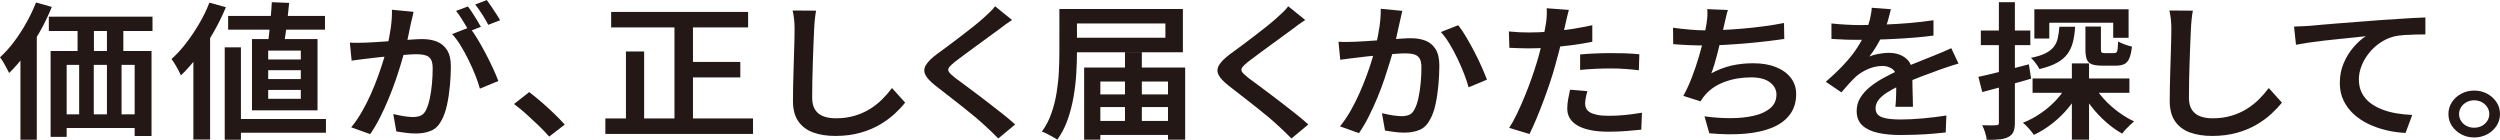<?xml version="1.0" encoding="UTF-8"?>
<svg id="_イラスト" data-name="イラスト" xmlns="http://www.w3.org/2000/svg" viewBox="0 0 490.5 27.44">
  <defs>
    <style>
      .cls-1 {
        fill: #231815;
      }
    </style>
  </defs>
  <path class="cls-1" d="M7.07.49l3.09.87c-.64,1.6-1.4,3.19-2.29,4.77-.89,1.58-1.85,3.08-2.88,4.49-1.03,1.41-2.1,2.64-3.2,3.7-.11-.23-.27-.54-.48-.94-.21-.4-.44-.79-.67-1.19-.23-.4-.45-.71-.64-.94.95-.87,1.87-1.88,2.74-3.04.87-1.16,1.68-2.4,2.42-3.72.74-1.32,1.38-2.66,1.91-4.01ZM4.01,8.39l3.18-2.89.03.03v21.88h-3.21V8.39ZM9.58,3.27h20.34v2.81H9.58v-2.81ZM9.93,10.01h19.8v16.67h-3.31v-13.95h-13.34v14.12h-3.15V10.01ZM11.36,22.43h17.48v2.69H11.36v-2.69ZM15.22,3.65h3.21v8.36h-3.21V3.65ZM15.53,11.98h2.87v12.53h-2.87v-12.53ZM20.98,3.62h3.22v8.36h-3.22V3.62ZM20.98,11.95h2.87v12.53h-2.87v-12.53Z"/>
  <path class="cls-1" d="M41.1.52l3.22.9c-.68,1.64-1.49,3.28-2.42,4.91-.93,1.63-1.95,3.17-3.04,4.63-1.09,1.46-2.21,2.73-3.36,3.83-.11-.25-.27-.58-.48-.98-.21-.41-.45-.81-.7-1.23-.25-.41-.48-.75-.67-1,1-.89,1.95-1.92,2.86-3.11.91-1.19,1.77-2.45,2.56-3.81.8-1.35,1.47-2.73,2.02-4.14ZM37.94,8.36l3.25-2.95.03.03v21.94h-3.28V8.36ZM44.09,9.29h3.18v18.12h-3.18V9.29ZM44.76,3.13h19v2.69h-19v-2.69ZM45.68,23.35h18.27v2.69h-18.27v-2.69ZM49.44,7.67h12.86v13.98h-12.86V7.67ZM53.32.43l3.41.14c-.08.93-.19,1.9-.3,2.92-.12,1.02-.24,2-.37,2.94-.13.94-.27,1.76-.41,2.47h-3.15c.13-.73.24-1.59.33-2.56.1-.97.19-1.98.29-3.01.1-1.03.16-2,.21-2.91ZM52.62,9.93v1.74h6.4v-1.74h-6.4ZM52.62,13.77v1.74h6.4v-1.74h-6.4ZM52.62,17.65v1.74h6.4v-1.74h-6.4Z"/>
  <path class="cls-1" d="M68.66,8.36c.55.04,1.09.05,1.61.04.52,0,1.07-.02,1.64-.04.49-.02,1.11-.05,1.86-.1.75-.05,1.55-.1,2.4-.16.85-.06,1.7-.12,2.55-.19.85-.07,1.64-.13,2.37-.17.73-.05,1.32-.07,1.77-.07,1.08,0,2.04.16,2.86.49.83.33,1.49.88,1.99,1.66.5.78.75,1.86.75,3.23,0,1.12-.06,2.34-.18,3.68s-.31,2.6-.57,3.82c-.27,1.22-.62,2.23-1.07,3.04-.51,1-1.19,1.69-2.05,2.05-.86.37-1.86.55-3.01.55-.62,0-1.27-.04-1.97-.13-.7-.09-1.32-.18-1.85-.27l-.6-3.41c.42.1.89.19,1.38.29.5.1.97.17,1.42.22.45.05.81.07,1.08.07.55,0,1.04-.09,1.46-.26.42-.17.77-.52,1.05-1.04.3-.58.55-1.33.75-2.24.2-.92.35-1.91.45-2.97.1-1.06.14-2.07.14-3.04,0-.81-.12-1.41-.37-1.79-.24-.39-.6-.65-1.08-.78-.48-.13-1.05-.2-1.7-.2-.49,0-1.16.03-2.02.1-.86.07-1.77.14-2.74.23-.97.09-1.87.18-2.71.27-.84.1-1.48.17-1.93.23-.45.06-1,.13-1.66.2-.66.08-1.22.15-1.69.23l-.35-3.53ZM81.14,2.32c-.06.33-.14.69-.24,1.09-.1.4-.19.77-.27,1.11-.09.41-.19.88-.3,1.43-.12.55-.23,1.11-.35,1.68-.12.57-.25,1.12-.4,1.66-.21.81-.48,1.76-.8,2.84-.32,1.08-.69,2.24-1.11,3.47-.42,1.23-.9,2.48-1.42,3.75-.52,1.26-1.08,2.49-1.69,3.69-.6,1.2-1.25,2.29-1.93,3.27l-3.72-1.33c.74-.91,1.44-1.92,2.08-3.04.65-1.12,1.24-2.28,1.77-3.47.53-1.2,1-2.37,1.42-3.53.41-1.16.77-2.23,1.08-3.23.31-.99.55-1.86.72-2.59.3-1.25.53-2.49.7-3.72.17-1.22.24-2.39.22-3.49l4.23.41ZM92.12,5.35c.49.62,1.01,1.38,1.56,2.29.55.91,1.09,1.87,1.62,2.88.53,1.01,1.01,1.99,1.45,2.94.43.95.78,1.76,1.03,2.43l-3.63,1.5c-.21-.79-.51-1.67-.89-2.63-.38-.96-.82-1.95-1.31-2.95-.49-1-1.01-1.95-1.56-2.85-.55-.9-1.11-1.65-1.69-2.27l3.41-1.33ZM91.8,1.27c.28.35.57.76.88,1.24.31.48.61.96.91,1.45.3.48.55.92.76,1.3l-2.32.9c-.21-.41-.46-.84-.75-1.32-.29-.47-.58-.95-.89-1.43-.31-.48-.61-.91-.91-1.27l2.32-.87ZM95.5,0c.28.37.58.8.91,1.29s.65.97.96,1.45c.31.47.56.88.75,1.23l-2.32.9c-.32-.62-.72-1.3-1.19-2.05-.48-.75-.94-1.4-1.38-1.94l2.29-.87Z"/>
  <path class="cls-1" d="M107.75,26.8c-.64-.73-1.35-1.48-2.15-2.24-.8-.76-1.6-1.5-2.4-2.23-.81-.72-1.59-1.36-2.36-1.92l2.99-2.34c.74.56,1.55,1.22,2.42,1.97.87.75,1.7,1.51,2.5,2.29.8.77,1.48,1.48,2.05,2.11l-3.06,2.37Z"/>
  <path class="cls-1" d="M118.77,23.24h28.97v3.04h-28.97v-3.04ZM119.91,2.34h26.87v3.04h-26.87v-3.04ZM122.81,10.1h3.57v14.76h-3.57v-14.76ZM132.33,3.56h3.63v21.18h-3.63V3.56ZM134.01,12.15h11.24v3.04h-11.24v-3.04Z"/>
  <path class="cls-1" d="M160.12,2.08c-.11.56-.19,1.16-.25,1.79-.06.64-.11,1.23-.13,1.79-.04.79-.08,1.76-.13,2.91-.04,1.15-.08,2.36-.13,3.63-.04,1.27-.07,2.52-.1,3.75-.02,1.23-.03,2.31-.03,3.26s.2,1.77.6,2.36c.4.59.95,1.01,1.64,1.26.69.25,1.48.38,2.37.38,1.34,0,2.56-.16,3.68-.49,1.11-.33,2.12-.77,3.01-1.32.89-.55,1.7-1.18,2.42-1.9.72-.71,1.37-1.46,1.94-2.23l2.58,2.86c-.53.68-1.2,1.39-2.02,2.16-.82.76-1.79,1.48-2.91,2.14-1.13.67-2.42,1.21-3.88,1.62-1.46.41-3.09.62-4.87.62-1.68,0-3.14-.23-4.39-.69-1.25-.46-2.22-1.2-2.91-2.21-.69-1.01-1.03-2.33-1.03-3.95,0-.79.01-1.7.03-2.73.02-1.03.05-2.1.08-3.2.03-1.1.06-2.18.1-3.24.03-1.06.06-2.03.08-2.89.02-.87.03-1.56.03-2.08,0-.66-.03-1.29-.1-1.91-.06-.62-.16-1.19-.29-1.71l4.62.03Z"/>
  <path class="cls-1" d="M198.57,3.91c-.47.31-.94.64-1.42.98-.48.35-.89.66-1.23.93-.53.39-1.17.85-1.91,1.39-.74.54-1.52,1.11-2.34,1.71-.82.6-1.61,1.18-2.37,1.74-.76.56-1.42,1.05-1.97,1.48-.57.46-.96.84-1.15,1.13-.19.29-.19.58.02.87.2.29.61.68,1.23,1.16.51.39,1.14.85,1.88,1.39.74.54,1.54,1.14,2.4,1.79.86.66,1.73,1.33,2.63,2.01.89.69,1.76,1.36,2.59,2.03.84.67,1.59,1.3,2.24,1.9l-3.31,2.75c-.83-.85-1.7-1.69-2.61-2.52-.51-.48-1.16-1.05-1.94-1.71-.79-.66-1.64-1.35-2.56-2.07-.92-.72-1.84-1.44-2.74-2.14-.9-.7-1.71-1.34-2.44-1.9-1.04-.81-1.71-1.53-2.02-2.17-.31-.64-.27-1.28.13-1.92.39-.65,1.11-1.36,2.15-2.13.62-.44,1.33-.97,2.15-1.58.82-.61,1.66-1.24,2.53-1.91.87-.67,1.69-1.31,2.47-1.92.77-.62,1.43-1.17,1.96-1.65.42-.37.85-.76,1.29-1.19.43-.42.77-.8,1-1.13l3.34,2.69Z"/>
  <path class="cls-1" d="M207.86,1.77h3.44v8.51c0,1.25-.04,2.62-.13,4.11-.09,1.49-.26,3.01-.53,4.56-.27,1.55-.65,3.06-1.16,4.51-.51,1.46-1.19,2.77-2.04,3.95-.21-.15-.5-.34-.88-.55-.37-.21-.75-.42-1.13-.61-.38-.19-.72-.34-1.02-.43.81-1.1,1.44-2.31,1.89-3.63.46-1.32.8-2.68,1.02-4.08.22-1.4.37-2.76.43-4.09.06-1.33.1-2.58.1-3.73V1.77ZM209.96,1.77h22.12v8.48h-22.12v-2.84h18.69v-2.81h-18.69V1.77ZM212.7,13.25h19.83v14.15h-3.37v-11.4h-13.27v11.4h-3.18v-14.15ZM214.26,18.52h16.62v2.49h-16.62v-2.49ZM214.26,23.73h16.62v2.75h-16.62v-2.75ZM220.72,10.27h3.31v14.87h-3.31v-14.87Z"/>
  <path class="cls-1" d="M256.09,3.91c-.47.31-.94.64-1.42.98-.48.35-.89.66-1.23.93-.53.39-1.17.85-1.91,1.39-.74.54-1.52,1.11-2.34,1.71-.82.6-1.61,1.18-2.37,1.74-.76.56-1.42,1.05-1.97,1.48-.57.46-.96.84-1.15,1.13-.19.29-.19.58.02.87.2.29.61.68,1.23,1.16.51.39,1.14.85,1.88,1.39.74.54,1.54,1.14,2.4,1.79.86.66,1.73,1.33,2.63,2.01.89.69,1.76,1.36,2.59,2.03.84.67,1.59,1.3,2.24,1.9l-3.31,2.75c-.83-.85-1.7-1.69-2.61-2.52-.51-.48-1.16-1.05-1.94-1.71-.79-.66-1.64-1.35-2.56-2.07-.92-.72-1.84-1.44-2.74-2.14-.9-.7-1.71-1.34-2.44-1.9-1.04-.81-1.71-1.53-2.02-2.17-.31-.64-.27-1.28.13-1.92.39-.65,1.11-1.36,2.15-2.13.62-.44,1.33-.97,2.15-1.58.82-.61,1.66-1.24,2.53-1.91.87-.67,1.69-1.31,2.47-1.92.77-.62,1.43-1.17,1.96-1.65.42-.37.85-.76,1.29-1.19.43-.42.77-.8,1-1.13l3.34,2.69Z"/>
  <path class="cls-1" d="M262.62,8.19c.55.04,1.09.05,1.62.04.53,0,1.07-.02,1.62-.04.51-.02,1.13-.05,1.88-.1.74-.05,1.54-.1,2.4-.16s1.71-.12,2.56-.19c.85-.07,1.63-.13,2.36-.17.72-.05,1.32-.07,1.78-.07,1.08,0,2.04.16,2.86.49.83.33,1.49.88,1.97,1.66.49.78.73,1.86.73,3.23,0,1.12-.06,2.34-.17,3.68-.12,1.33-.3,2.6-.56,3.82-.25,1.22-.62,2.23-1.08,3.04-.51,1-1.19,1.69-2.04,2.05-.85.37-1.86.55-3.02.55-.59,0-1.24-.04-1.94-.13-.7-.09-1.32-.18-1.85-.27l-.6-3.41c.42.1.88.19,1.37.29.49.1.96.17,1.42.22.46.05.82.07,1.1.07.55,0,1.03-.09,1.45-.26.41-.17.76-.52,1.03-1.04.32-.58.58-1.33.78-2.24.2-.92.35-1.9.45-2.97.1-1.06.14-2.07.14-3.04,0-.81-.12-1.41-.37-1.79-.24-.39-.6-.65-1.08-.78-.48-.13-1.06-.2-1.73-.2-.49,0-1.16.03-2.01.1-.85.07-1.76.14-2.74.23s-1.88.18-2.71.27c-.83.1-1.48.17-1.94.23-.42.06-.97.13-1.64.2-.67.08-1.24.15-1.7.23l-.35-3.53ZM275.13,2.14c-.08.33-.17.69-.25,1.09-.08.4-.17.77-.25,1.11-.08.41-.19.88-.32,1.43-.13.55-.25,1.11-.37,1.68-.12.57-.24,1.12-.37,1.66-.21.81-.48,1.76-.81,2.84-.33,1.08-.7,2.24-1.11,3.47-.41,1.23-.88,2.48-1.4,3.73-.52,1.25-1.08,2.48-1.69,3.69-.6,1.21-1.25,2.3-1.93,3.28l-3.72-1.33c.74-.91,1.43-1.92,2.07-3.04.64-1.12,1.22-2.28,1.75-3.47.53-1.2,1.01-2.37,1.43-3.53.42-1.16.79-2.23,1.08-3.23.3-.99.53-1.86.7-2.59.3-1.25.54-2.49.72-3.72.18-1.22.26-2.39.24-3.49l4.23.41ZM286.11,4.95c.49.62,1.01,1.39,1.56,2.32s1.09,1.9,1.62,2.92c.53,1.02,1.01,2.01,1.43,2.97.42.95.76,1.78,1.02,2.47l-3.6,1.5c-.21-.79-.51-1.68-.89-2.66-.38-.98-.82-1.99-1.31-3.01-.49-1.02-1.01-1.99-1.56-2.89-.55-.91-1.11-1.67-1.69-2.29l3.41-1.33Z"/>
  <path class="cls-1" d="M299.99,6.37c1.27,0,2.6-.05,4-.16,1.39-.11,2.8-.27,4.23-.49,1.43-.22,2.83-.48,4.19-.77v3.24c-1.32.27-2.71.5-4.19.69-1.48.19-2.92.34-4.34.45-1.42.11-2.73.16-3.92.16-.74,0-1.42-.01-2.04-.04-.62-.03-1.21-.05-1.78-.07l-.1-3.21c.81.08,1.51.13,2.12.16.6.03,1.21.04,1.83.04ZM307.82,1.91c-.11.37-.22.82-.35,1.35-.13.53-.22.95-.29,1.26-.15.68-.33,1.48-.54,2.42-.21.94-.45,1.92-.72,2.97-.27,1.04-.54,2.05-.81,3.01-.28,1.02-.62,2.13-1.02,3.33-.4,1.2-.83,2.4-1.29,3.62-.46,1.22-.92,2.38-1.38,3.49-.47,1.11-.91,2.09-1.34,2.94l-3.98-1.22c.49-.73.99-1.63,1.5-2.69.51-1.06,1.01-2.19,1.51-3.4.5-1.21.96-2.41,1.38-3.6.42-1.2.79-2.3,1.08-3.3.21-.69.41-1.4.59-2.13.18-.72.35-1.43.51-2.11.16-.68.3-1.33.41-1.92.12-.6.21-1.11.27-1.53.06-.5.11-1.01.13-1.52.02-.51.01-.93-.03-1.26l4.36.32ZM311.45,17.88c-.13.42-.23.86-.32,1.3-.08.44-.13.83-.13,1.16s.07.64.21.93.38.54.72.75c.34.21.81.38,1.42.51.6.13,1.37.19,2.31.19,1.06,0,2.13-.05,3.21-.16,1.08-.11,2.18-.26,3.28-.45l-.13,3.33c-.89.1-1.87.19-2.93.27s-2.22.13-3.47.13c-2.63,0-4.64-.39-6.03-1.17-1.39-.78-2.09-1.9-2.09-3.34,0-.64.06-1.27.18-1.91.12-.64.24-1.24.37-1.82l3.41.29ZM310.01,10.68c.89-.08,1.86-.14,2.91-.19,1.05-.05,2.1-.07,3.14-.07.91,0,1.84.01,2.79.04s1.87.09,2.79.19l-.1,3.13c-.81-.1-1.67-.18-2.59-.25-.92-.07-1.87-.1-2.85-.1-1.06,0-2.09.02-3.09.07-1,.05-2,.12-2.99.22v-3.04Z"/>
  <path class="cls-1" d="M328.25,5.44c.98.14,2.05.26,3.22.36,1.17.11,2.24.16,3.21.16s2.14-.03,3.37-.09c1.23-.06,2.52-.14,3.88-.26,1.36-.12,2.73-.26,4.11-.45,1.38-.18,2.71-.4,3.98-.65l.06,3.13c-1.04.15-2.21.31-3.5.46-1.29.15-2.64.29-4.04.41-1.4.12-2.77.21-4.11.29-1.34.08-2.58.12-3.72.12s-2.3-.02-3.39-.07c-1.09-.05-2.11-.11-3.04-.19l-.03-3.21ZM339.01,1.97c-.15.46-.28.94-.38,1.42-.11.48-.21.95-.32,1.39-.11.46-.23,1-.37,1.62-.14.62-.29,1.28-.46,1.98-.17.7-.35,1.42-.53,2.14-.18.72-.37,1.41-.57,2.07-.2.66-.41,1.25-.62,1.79,1.34-.71,2.67-1.22,3.99-1.52,1.33-.3,2.73-.45,4.22-.45,1.72,0,3.2.25,4.46.75,1.25.5,2.23,1.21,2.93,2.11.7.91,1.05,1.97,1.05,3.18,0,1.58-.41,2.92-1.23,4.02-.82,1.1-1.98,1.96-3.49,2.58-1.51.62-3.3,1.01-5.38,1.19-2.08.17-4.39.14-6.94-.09l-.95-3.33c1.76.25,3.49.37,5.17.36,1.69,0,3.2-.17,4.55-.48,1.35-.31,2.42-.81,3.21-1.49.8-.68,1.19-1.58,1.19-2.68,0-.93-.42-1.72-1.27-2.37-.85-.66-2.09-.98-3.72-.98-1.85,0-3.56.29-5.14.87-1.58.58-2.86,1.43-3.84,2.55-.17.21-.33.42-.48.61-.15.19-.3.42-.45.67l-3.37-1.07c.59-1.06,1.15-2.26,1.66-3.59s.97-2.67,1.37-4.02c.4-1.35.73-2.61.99-3.78.25-1.17.43-2.12.54-2.85.08-.58.14-1.07.16-1.48.02-.41.01-.84-.03-1.3l4.04.17Z"/>
  <path class="cls-1" d="M371,1.79c-.13.54-.3,1.22-.53,2.04-.22.82-.56,1.74-1,2.76-.34.75-.75,1.53-1.23,2.34-.48.81-.97,1.53-1.48,2.17.32-.15.71-.28,1.16-.39.46-.11.92-.19,1.4-.25.48-.06.91-.09,1.29-.09,1.32,0,2.41.34,3.28,1.03.87.69,1.3,1.67,1.3,2.97,0,.39,0,.86.02,1.42.01.56.02,1.15.03,1.77.01.62.03,1.22.05,1.81.02.59.03,1.11.03,1.58h-3.44c.04-.35.07-.76.1-1.23.02-.47.04-.97.05-1.5.01-.53.02-1.04.02-1.52v-1.3c0-.91-.28-1.54-.83-1.91-.55-.37-1.18-.55-1.88-.55-.93,0-1.86.2-2.79.59-.92.4-1.7.87-2.34,1.43-.47.42-.93.9-1.4,1.42-.47.52-.98,1.1-1.53,1.74l-3.06-2.08c1.4-1.22,2.61-2.37,3.63-3.47,1.02-1.1,1.87-2.17,2.55-3.23.68-1.05,1.23-2.07,1.66-3.05.32-.79.58-1.6.8-2.43.21-.83.34-1.61.38-2.34l3.76.29ZM359.32,4.6c.83.1,1.76.17,2.8.23,1.04.06,1.95.09,2.74.09,1.4,0,2.93-.03,4.6-.09,1.67-.06,3.35-.16,5.05-.3,1.7-.14,3.31-.33,4.84-.56v3.01c-1.12.15-2.33.28-3.63.39-1.29.11-2.61.19-3.93.26-1.33.07-2.6.12-3.82.14s-2.32.04-3.29.04c-.45,0-.97,0-1.58-.01-.6,0-1.24-.03-1.89-.07-.66-.04-1.28-.07-1.88-.09v-3.04ZM384.28,12.47c-.32.08-.68.18-1.1.32-.41.14-.83.27-1.26.42-.42.14-.81.27-1.15.39-1.06.39-2.3.84-3.71,1.37-1.41.53-2.86,1.14-4.35,1.84-1,.46-1.85.93-2.55,1.39s-1.24.94-1.61,1.43c-.37.49-.56,1.03-.56,1.61,0,.44.11.81.32,1.1.21.29.53.51.96.67.42.15.94.27,1.56.33.62.07,1.32.1,2.1.1,1.32,0,2.79-.07,4.41-.22s3.14-.33,4.54-.56l-.13,3.33c-.72.08-1.6.16-2.63.25-1.03.09-2.09.15-3.18.19-1.09.04-2.13.06-3.1.06-1.61,0-3.07-.14-4.36-.42-1.29-.28-2.32-.76-3.07-1.45-.75-.68-1.13-1.64-1.13-2.85,0-.96.24-1.84.73-2.62.49-.78,1.13-1.49,1.94-2.14.81-.65,1.69-1.23,2.66-1.75.97-.52,1.92-1,2.85-1.45,1-.46,1.91-.86,2.74-1.2.83-.34,1.6-.65,2.31-.93.71-.28,1.4-.55,2.05-.82.57-.23,1.13-.46,1.67-.69.54-.23,1.08-.47,1.61-.72l1.43,3.04Z"/>
  <path class="cls-1" d="M388.16,15.08c1.25-.27,2.76-.63,4.54-1.07,1.77-.44,3.56-.91,5.36-1.39l.45,2.81c-1.63.48-3.29.95-4.97,1.4-1.68.45-3.22.86-4.62,1.23l-.76-2.98ZM388.64,5.99h9.71v2.86h-9.71v-2.86ZM392.17.43h3.15v23.64c0,.73-.09,1.32-.27,1.75-.18.43-.5.78-.97,1.03-.45.25-1.01.41-1.7.49-.69.08-1.55.11-2.59.09-.02-.37-.12-.83-.3-1.4-.18-.57-.38-1.06-.59-1.46.62.02,1.18.03,1.69.03s.86,0,1.05-.03c.19,0,.33-.03.41-.09.08-.06.13-.19.13-.41V.43ZM405.67,16.47l2.67.81c-.66,1.31-1.46,2.55-2.4,3.72-.94,1.17-2,2.21-3.17,3.14-1.17.93-2.41,1.7-3.72,2.32-.25-.37-.59-.79-1-1.26-.41-.47-.8-.84-1.16-1.11,1.23-.48,2.41-1.11,3.55-1.9,1.14-.78,2.15-1.66,3.06-2.65s1.63-2.01,2.18-3.07ZM404.05,5.24h3.09c-.06,1.12-.21,2.12-.43,3-.22.88-.58,1.65-1.07,2.33-.49.68-1.18,1.26-2.07,1.75-.89.49-2.04.9-3.44,1.23-.15-.33-.39-.71-.72-1.14-.33-.43-.64-.79-.94-1.06,1.17-.23,2.11-.53,2.82-.88.71-.36,1.26-.78,1.64-1.26.38-.48.65-1.05.8-1.71.15-.66.25-1.41.32-2.26ZM398.79,15.4h19v2.81h-19v-2.81ZM399.14,1.82h18.49v5.59h-3.02v-2.95h-12.54v3.1h-2.93V1.82ZM406.5,12.44h3.37v14.96h-3.37v-14.96ZM410.79,16.73c.55.95,1.25,1.87,2.08,2.78.84.91,1.76,1.73,2.77,2.47,1.01.74,2.03,1.36,3.07,1.84-.23.19-.5.43-.8.71-.3.28-.58.57-.86.87-.28.3-.5.57-.67.82-1.08-.6-2.14-1.35-3.17-2.26-1.03-.91-1.97-1.9-2.83-3-.86-1.09-1.6-2.2-2.21-3.34l2.61-.9ZM409.14,5.21h3.06v4.46c0,.33.05.54.14.62.1.09.29.13.59.13h1.85c.21,0,.37-.05.48-.16.11-.11.18-.32.22-.64.04-.32.07-.81.1-1.49.3.19.72.39,1.26.58.54.19,1.02.34,1.45.43-.11.98-.28,1.75-.51,2.29-.23.54-.56.92-.97,1.13-.41.21-.96.32-1.64.32h-2.71c-.91,0-1.61-.1-2.08-.29-.48-.19-.8-.53-.97-1-.17-.47-.25-1.11-.25-1.92v-4.46Z"/>
  <path class="cls-1" d="M430.24,2.08c-.11.56-.19,1.16-.25,1.79-.06.64-.11,1.23-.13,1.79-.04.79-.08,1.76-.13,2.91-.04,1.15-.08,2.36-.13,3.63-.04,1.27-.07,2.52-.1,3.75-.02,1.23-.03,2.31-.03,3.26s.2,1.77.6,2.36c.4.59.95,1.01,1.64,1.26.69.25,1.48.38,2.37.38,1.34,0,2.56-.16,3.68-.49,1.11-.33,2.12-.77,3.01-1.32.89-.55,1.7-1.18,2.42-1.9.72-.71,1.37-1.46,1.94-2.23l2.58,2.86c-.53.68-1.21,1.39-2.02,2.16-.82.76-1.79,1.48-2.91,2.14-1.13.67-2.42,1.21-3.88,1.62-1.46.41-3.09.62-4.87.62-1.68,0-3.14-.23-4.39-.69-1.25-.46-2.22-1.2-2.91-2.21-.69-1.01-1.03-2.33-1.03-3.95,0-.79.01-1.7.03-2.73.02-1.03.05-2.1.08-3.2.03-1.1.06-2.18.1-3.24.03-1.06.06-2.03.08-2.89.02-.87.03-1.56.03-2.08,0-.66-.03-1.29-.1-1.91-.06-.62-.16-1.19-.29-1.71l4.62.03Z"/>
  <path class="cls-1" d="M450.11,5.21c.64-.02,1.23-.04,1.78-.07s.98-.05,1.27-.07c.62-.06,1.41-.13,2.37-.22s2.05-.18,3.26-.27c1.21-.1,2.5-.2,3.88-.3,1.38-.11,2.8-.22,4.27-.33,1.12-.08,2.23-.15,3.31-.22,1.08-.07,2.1-.13,3.06-.19s1.8-.1,2.55-.12v3.33c-.57,0-1.24,0-1.99.03-.75.02-1.5.05-2.23.1-.73.05-1.38.14-1.96.28-1,.27-1.92.69-2.75,1.27-.84.58-1.57,1.26-2.18,2.04-.62.78-1.09,1.61-1.43,2.49-.34.88-.51,1.75-.51,2.62,0,1,.19,1.88.57,2.63.38.75.91,1.39,1.58,1.92.67.53,1.45.97,2.34,1.32.89.35,1.85.61,2.86.78,1.02.17,2.06.28,3.12.32l-1.31,3.53c-1.29-.06-2.57-.24-3.82-.54-1.25-.3-2.42-.71-3.52-1.24-1.09-.53-2.05-1.18-2.88-1.95-.83-.77-1.48-1.66-1.96-2.66-.48-1-.72-2.14-.72-3.41,0-1.43.26-2.74.78-3.94.52-1.2,1.17-2.24,1.96-3.14.79-.9,1.57-1.6,2.36-2.1-.64.08-1.4.16-2.28.25-.88.09-1.83.18-2.85.29-1.02.11-2.05.22-3.09.33-1.04.12-2.03.25-2.98.39-.95.14-1.78.28-2.5.42l-.38-3.56Z"/>
  <path class="cls-1" d="M485.44,17.77c.93,0,1.78.21,2.55.62.76.42,1.37.97,1.83,1.66.46.69.68,1.47.68,2.32s-.23,1.62-.68,2.32c-.46.69-1.07,1.25-1.83,1.66-.76.41-1.61.62-2.55.62s-1.78-.21-2.55-.62c-.76-.42-1.37-.97-1.83-1.66-.46-.69-.68-1.47-.68-2.32s.23-1.62.68-2.32c.46-.69,1.07-1.25,1.83-1.66.76-.41,1.61-.62,2.55-.62ZM485.44,25.06c.83,0,1.53-.26,2.1-.78.57-.52.86-1.16.86-1.91,0-.48-.13-.93-.4-1.35-.27-.41-.62-.74-1.07-.98-.45-.24-.95-.36-1.5-.36s-1.02.12-1.48.36c-.46.24-.82.57-1.08.98-.27.42-.4.86-.4,1.35s.13.96.4,1.37c.26.42.62.74,1.07.97.45.23.94.35,1.5.35Z"/>
</svg>